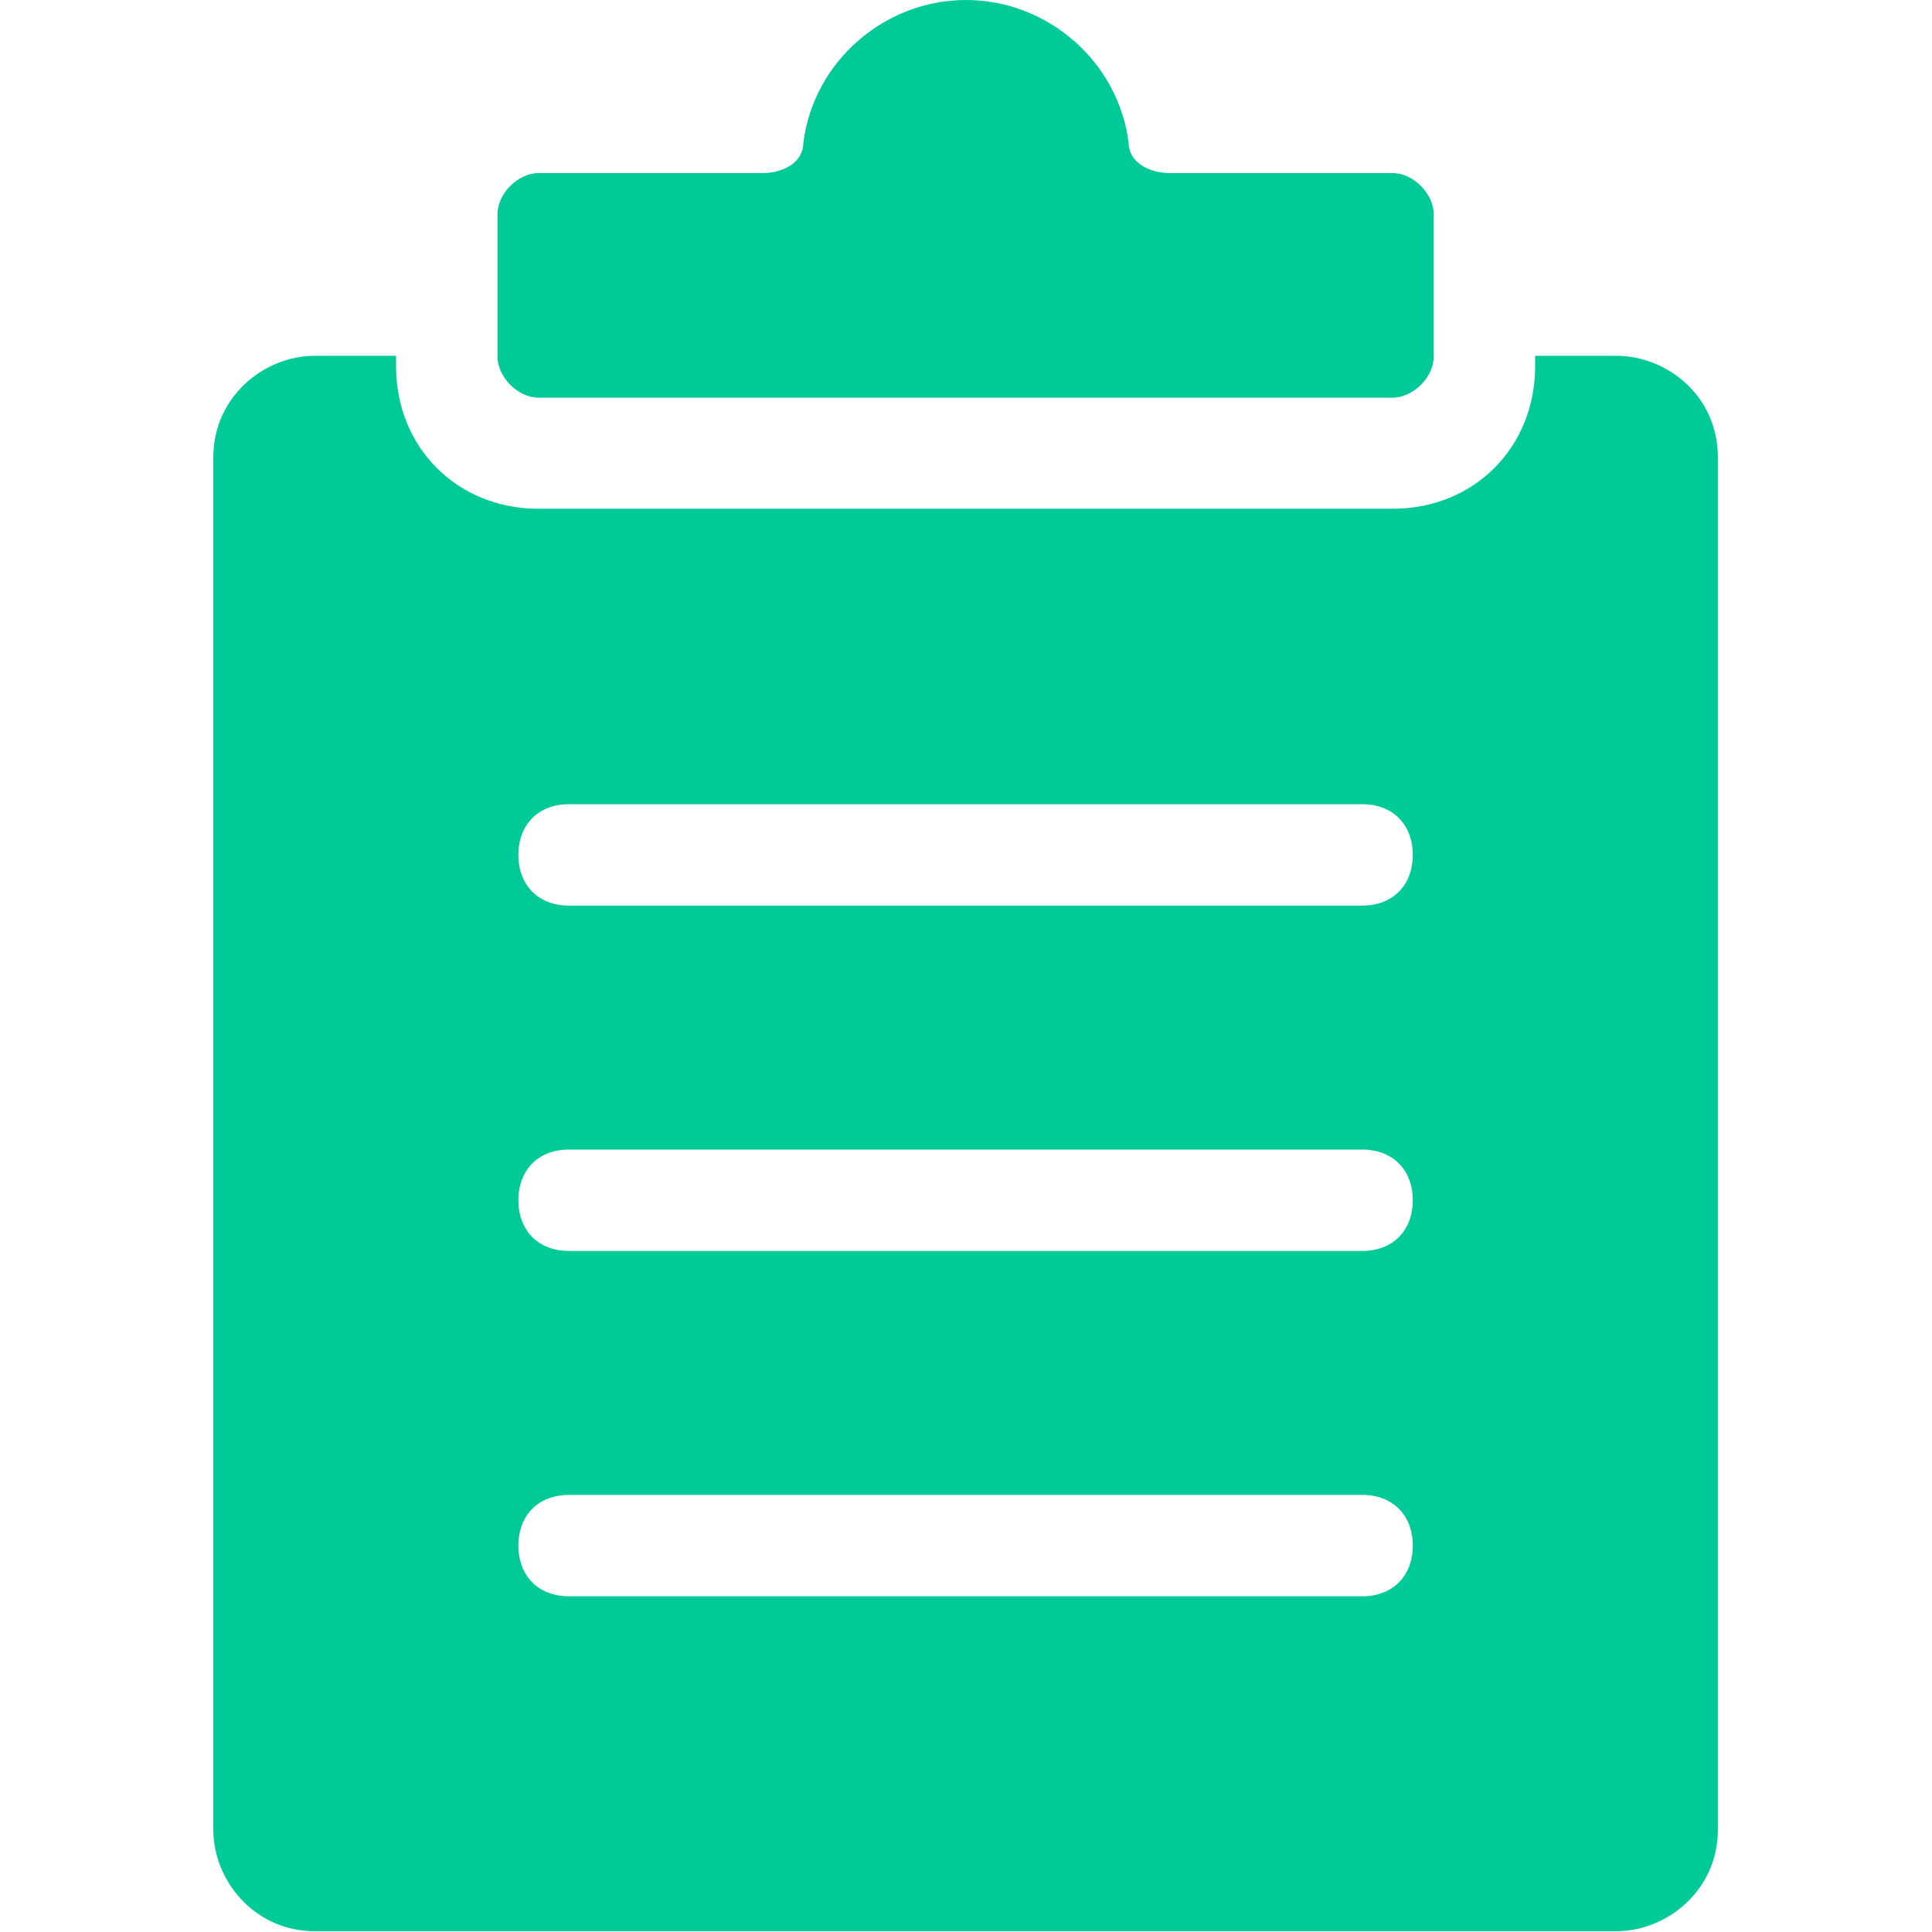 <svg xmlns="http://www.w3.org/2000/svg" id="Layer_1" data-name="Layer 1" viewBox="0 0 24 24"><defs><style>      .cls-1 {        fill: #00ca97;      }    </style></defs><path class="cls-1" d="m14.53,2.15c-.25,0-.51-.13-.51-.38-.13-1.01-1.01-1.77-2.02-1.77s-1.89.76-2.02,1.77c0,.25-.25.38-.51.38h-2.78c-.25,0-.51.25-.51.51v1.77c0,.25.25.51.51.51h10.61c.25,0,.51-.25.51-.51v-1.77c0-.25-.25-.51-.51-.51h-2.78Z"></path><path class="cls-1" d="m20.08,4.42h-1.01v.13c0,1.01-.76,1.77-1.77,1.77H6.69c-1.01,0-1.77-.76-1.77-1.77v-.13h-1.01c-.63,0-1.26.51-1.26,1.26v17.05c0,.63.51,1.26,1.26,1.26h16.17c.63,0,1.26-.51,1.26-1.26V5.68c0-.76-.63-1.26-1.26-1.26Zm-3.16,15.41H7.07c-.38,0-.63-.25-.63-.63s.25-.63.63-.63h9.85c.38,0,.63.25.63.63s-.25.63-.63.63Zm0-4.29H7.07c-.38,0-.63-.25-.63-.63s.25-.63.63-.63h9.85c.38,0,.63.25.63.63,0,.38-.25.63-.63.63Zm0-4.29H7.07c-.38,0-.63-.25-.63-.63s.25-.63.63-.63h9.85c.38,0,.63.25.63.63,0,.38-.25.63-.63.63Z"></path></svg>